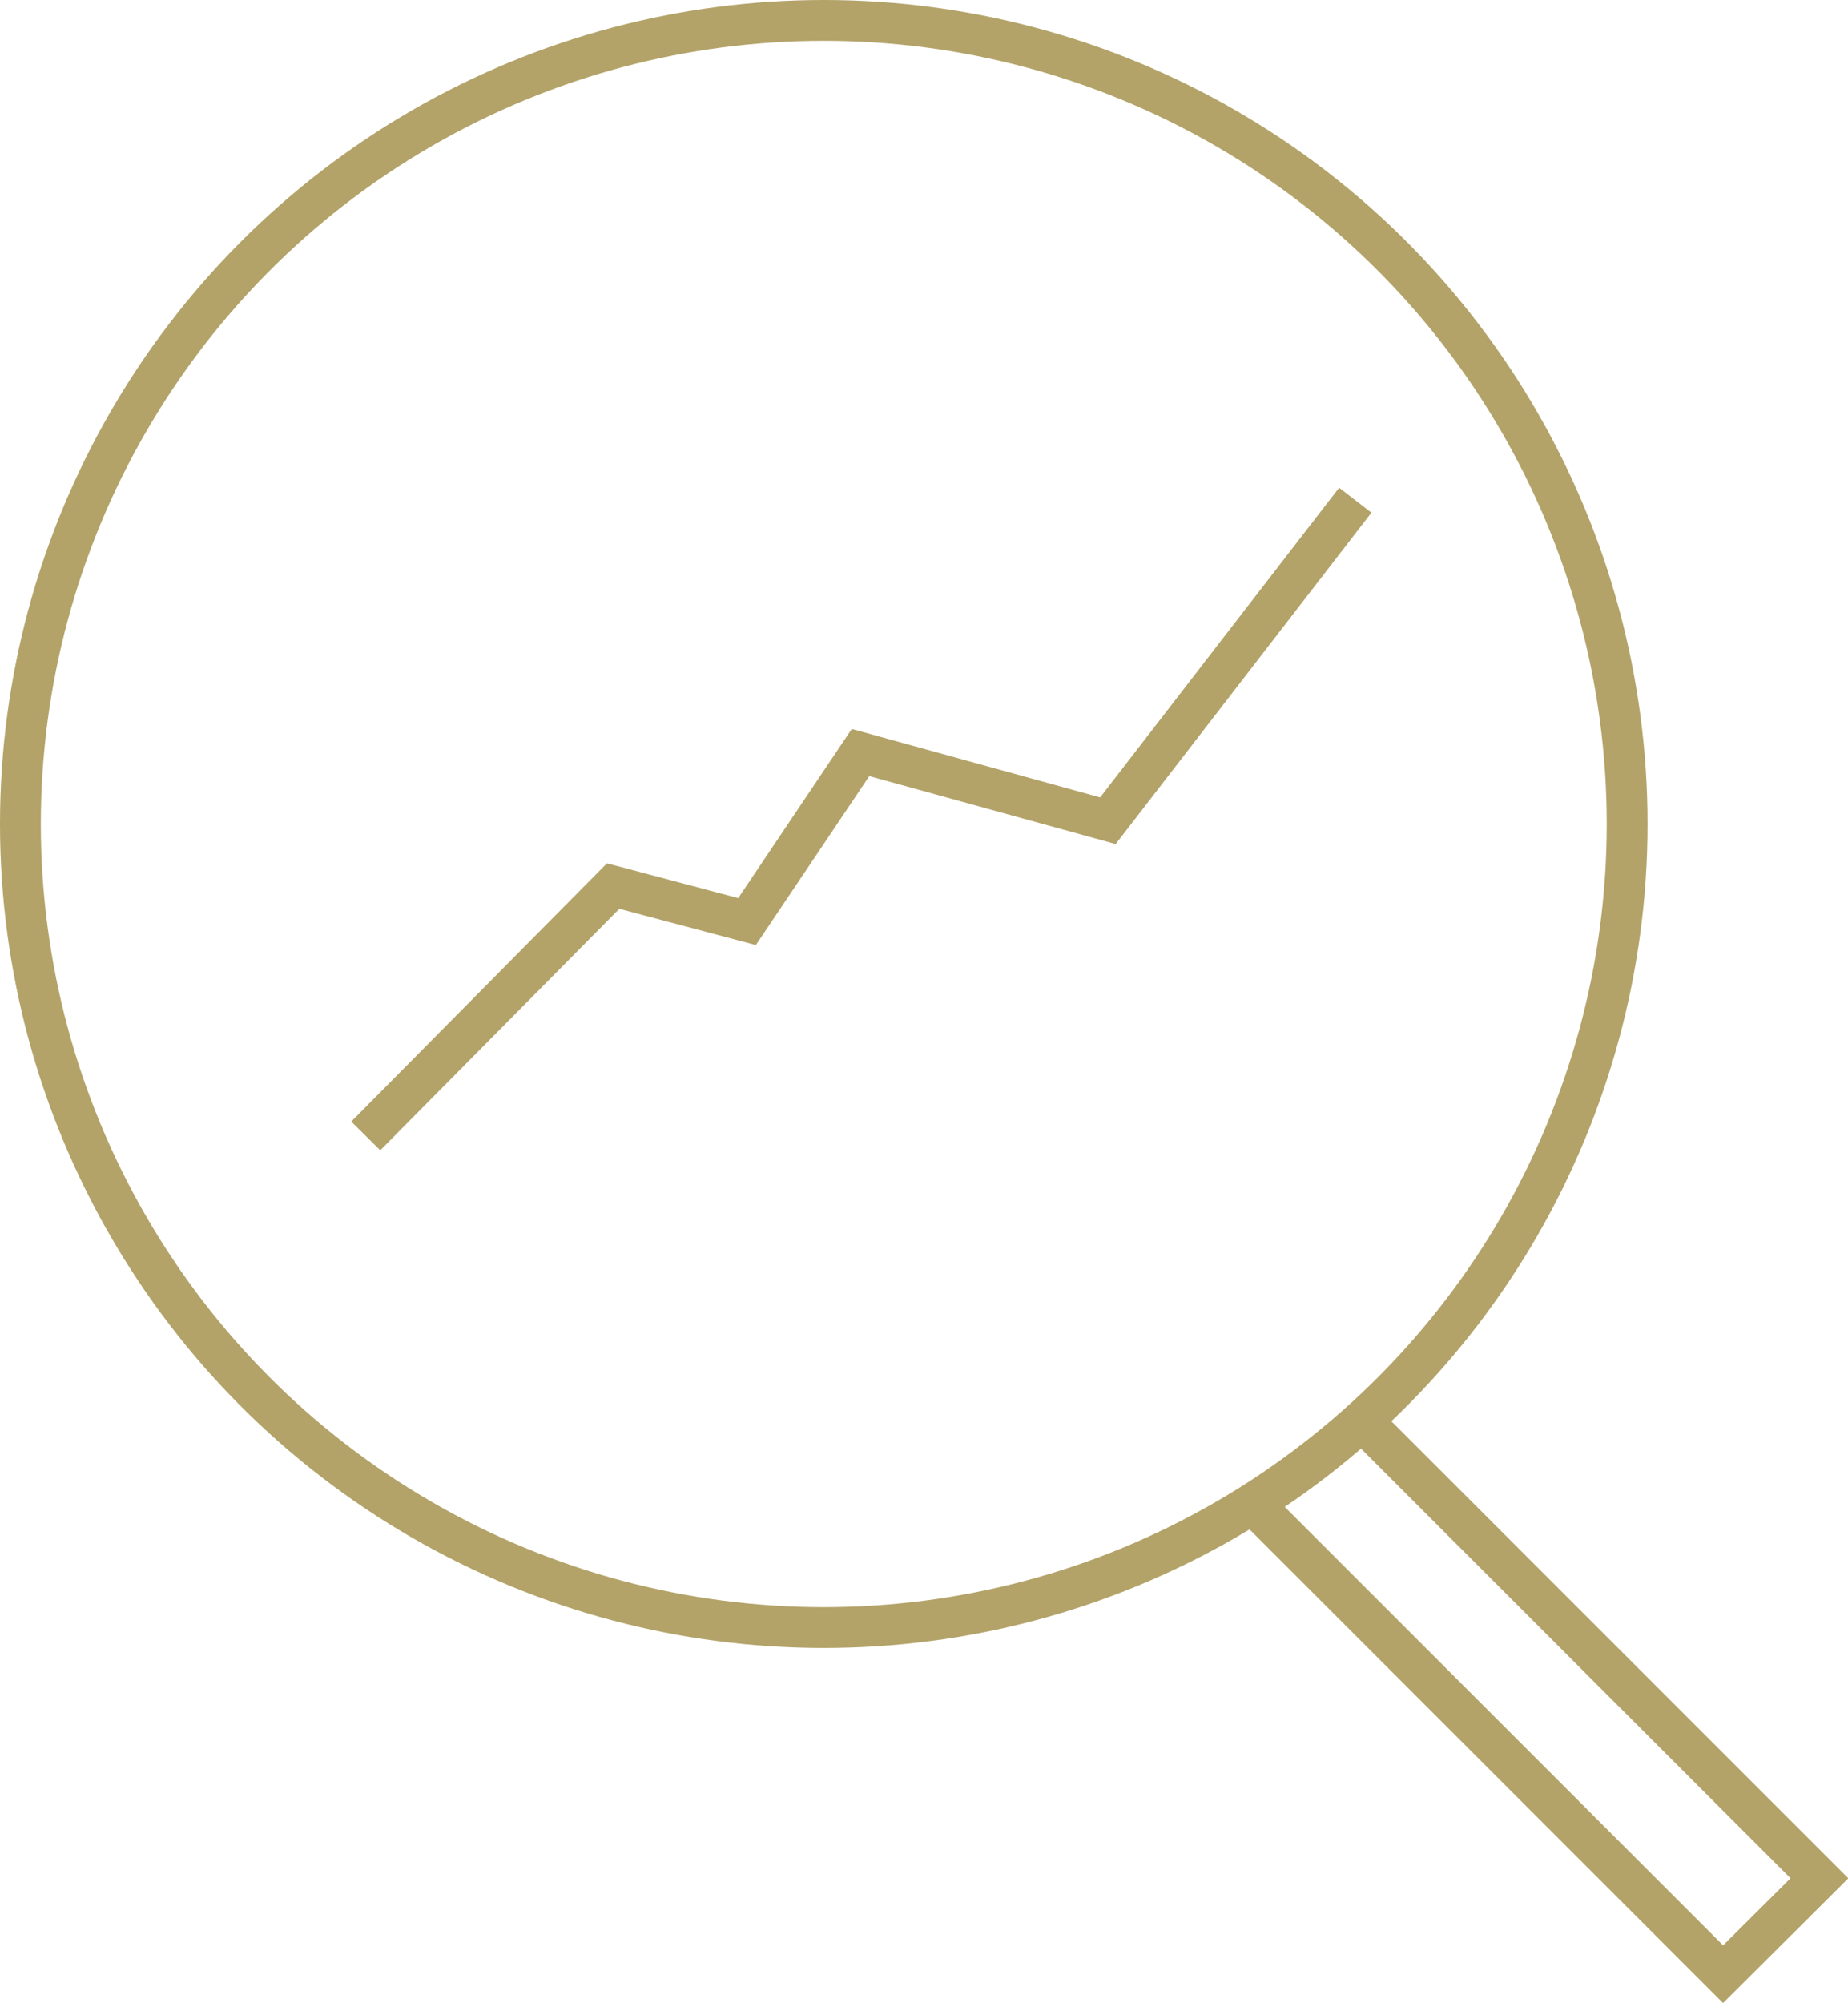 <svg xmlns="http://www.w3.org/2000/svg" id="Warstwa_1" data-name="Warstwa 1" viewBox="0 0 45.27 49.06"><defs><style>.cls-1{fill:none;stroke:#b3a369;stroke-miterlimit:10;}</style></defs><polyline class="cls-1" points="33.36 34.79 44.57 46 42.21 48.35 30.68 36.82"></polyline><circle class="cls-1" cx="20.18" cy="20.18" r="19.68"></circle><polyline class="cls-1" points="8.96 27.82 15.02 21.7 18.3 22.57 21.08 18.43 27.14 20.1 33.2 12.25"></polyline></svg>